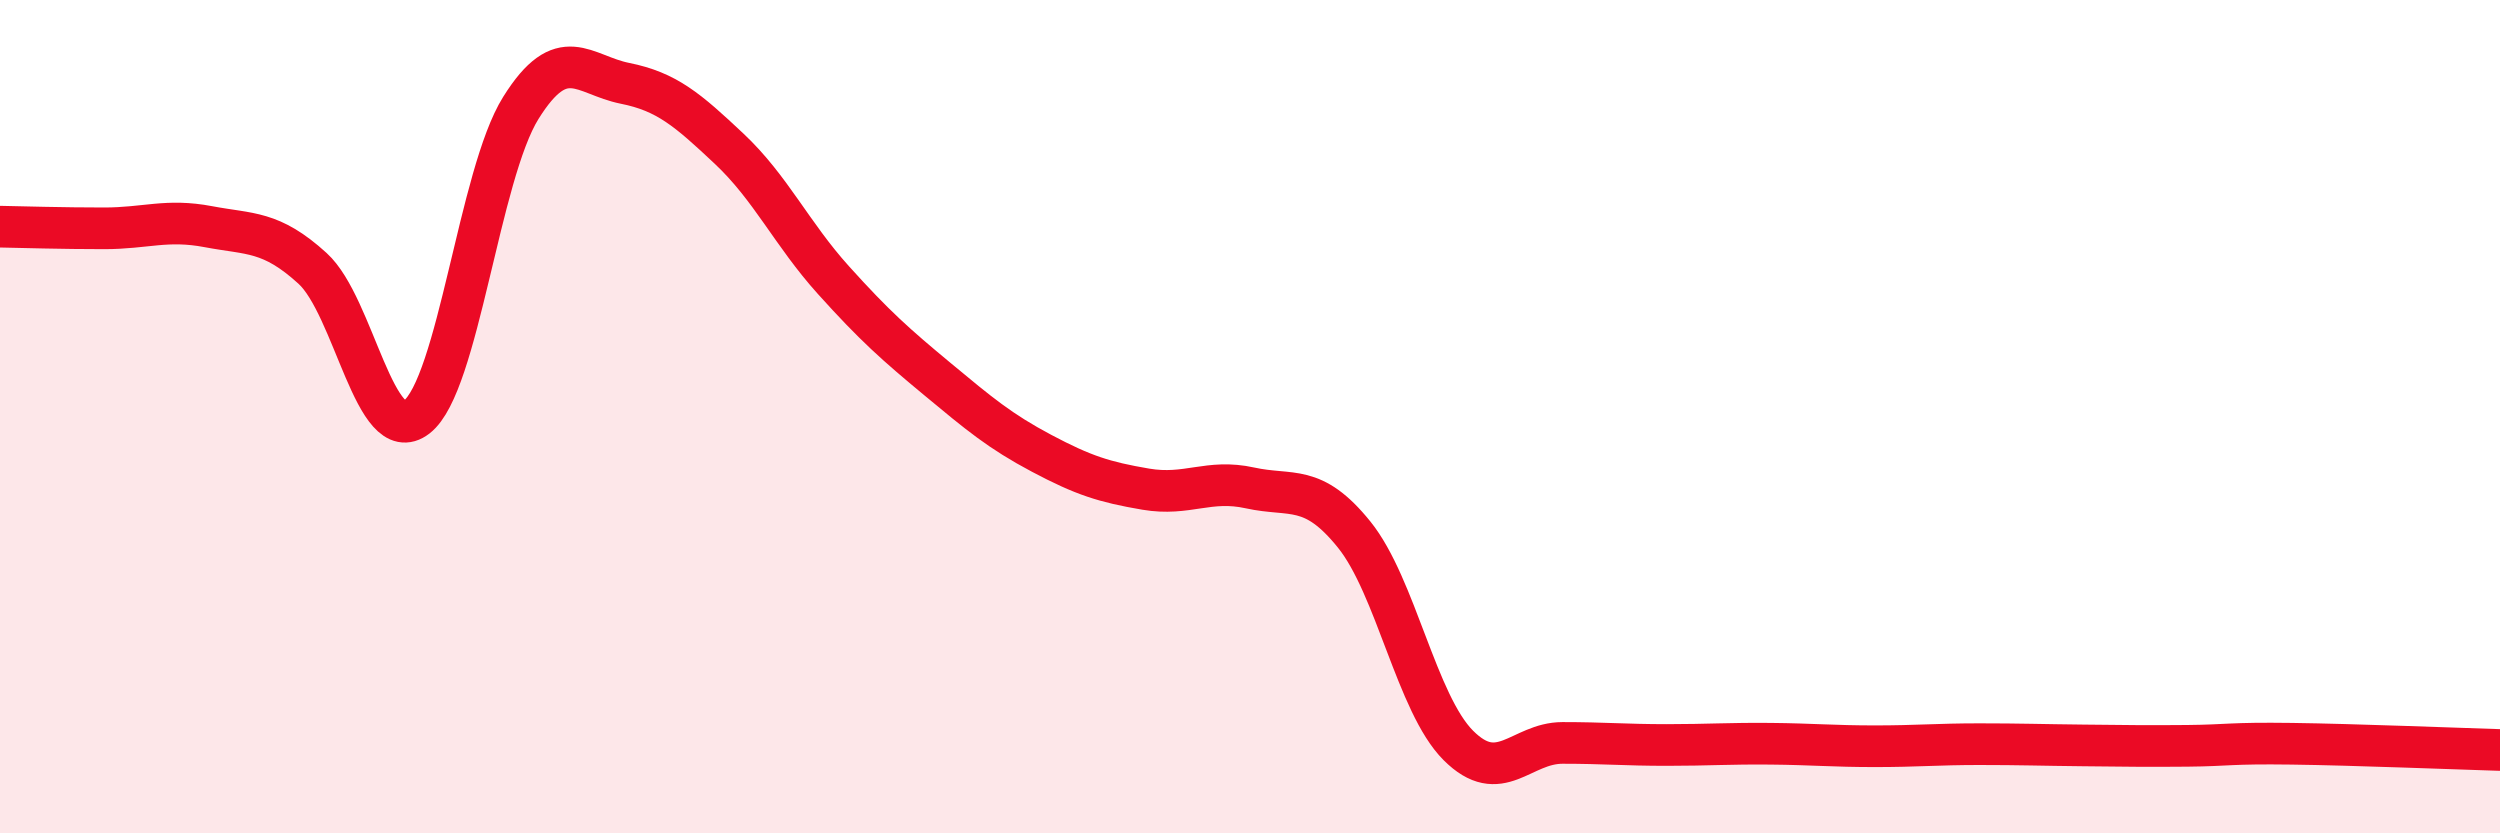 
    <svg width="60" height="20" viewBox="0 0 60 20" xmlns="http://www.w3.org/2000/svg">
      <path
        d="M 0,5.44 C 0.5,5.45 1.5,5.48 2.5,5.48 C 3.5,5.48 4,5.25 5,5.44 C 6,5.63 6.5,5.53 7.5,6.44 C 8.5,7.35 9,10.78 10,10.01 C 11,9.24 11.5,4.19 12.5,2.59 C 13.5,0.99 14,1.8 15,2 C 16,2.2 16.5,2.63 17.5,3.57 C 18.5,4.51 19,5.61 20,6.72 C 21,7.83 21.5,8.27 22.5,9.1 C 23.5,9.93 24,10.35 25,10.88 C 26,11.41 26.5,11.57 27.5,11.74 C 28.5,11.91 29,11.49 30,11.71 C 31,11.93 31.5,11.59 32.5,12.83 C 33.5,14.07 34,16.89 35,17.89 C 36,18.89 36.5,17.83 37.5,17.83 C 38.5,17.83 39,17.88 40,17.88 C 41,17.88 41.5,17.84 42.5,17.85 C 43.5,17.86 44,17.91 45,17.91 C 46,17.91 46.5,17.86 47.5,17.86 C 48.5,17.86 49,17.88 50,17.89 C 51,17.9 51.5,17.91 52.5,17.9 C 53.5,17.89 53.5,17.83 55,17.85 C 56.5,17.87 59,17.97 60,18L60 20L0 20Z"
        fill="#EB0A25"
        opacity="0.1"
        stroke-linecap="round"
        stroke-linejoin="round"
      />
      <path
        d="M 0,5.44 C 0.5,5.45 1.5,5.48 2.5,5.48 C 3.5,5.48 4,5.25 5,5.44 C 6,5.63 6.5,5.53 7.5,6.44 C 8.5,7.35 9,10.78 10,10.01 C 11,9.24 11.5,4.19 12.5,2.59 C 13.5,0.99 14,1.8 15,2 C 16,2.2 16.5,2.63 17.5,3.57 C 18.5,4.51 19,5.61 20,6.72 C 21,7.83 21.5,8.27 22.5,9.1 C 23.5,9.93 24,10.35 25,10.88 C 26,11.41 26.5,11.57 27.5,11.74 C 28.5,11.91 29,11.49 30,11.71 C 31,11.93 31.5,11.59 32.5,12.83 C 33.5,14.07 34,16.89 35,17.89 C 36,18.89 36.5,17.83 37.5,17.83 C 38.5,17.83 39,17.88 40,17.88 C 41,17.88 41.5,17.84 42.5,17.85 C 43.5,17.86 44,17.91 45,17.91 C 46,17.91 46.5,17.86 47.5,17.86 C 48.5,17.86 49,17.88 50,17.89 C 51,17.9 51.5,17.91 52.5,17.9 C 53.5,17.89 53.5,17.83 55,17.85 C 56.5,17.87 59,17.97 60,18"
        stroke="#EB0A25"
        stroke-width="1"
        fill="none"
        stroke-linecap="round"
        stroke-linejoin="round"
      />
    </svg>
  